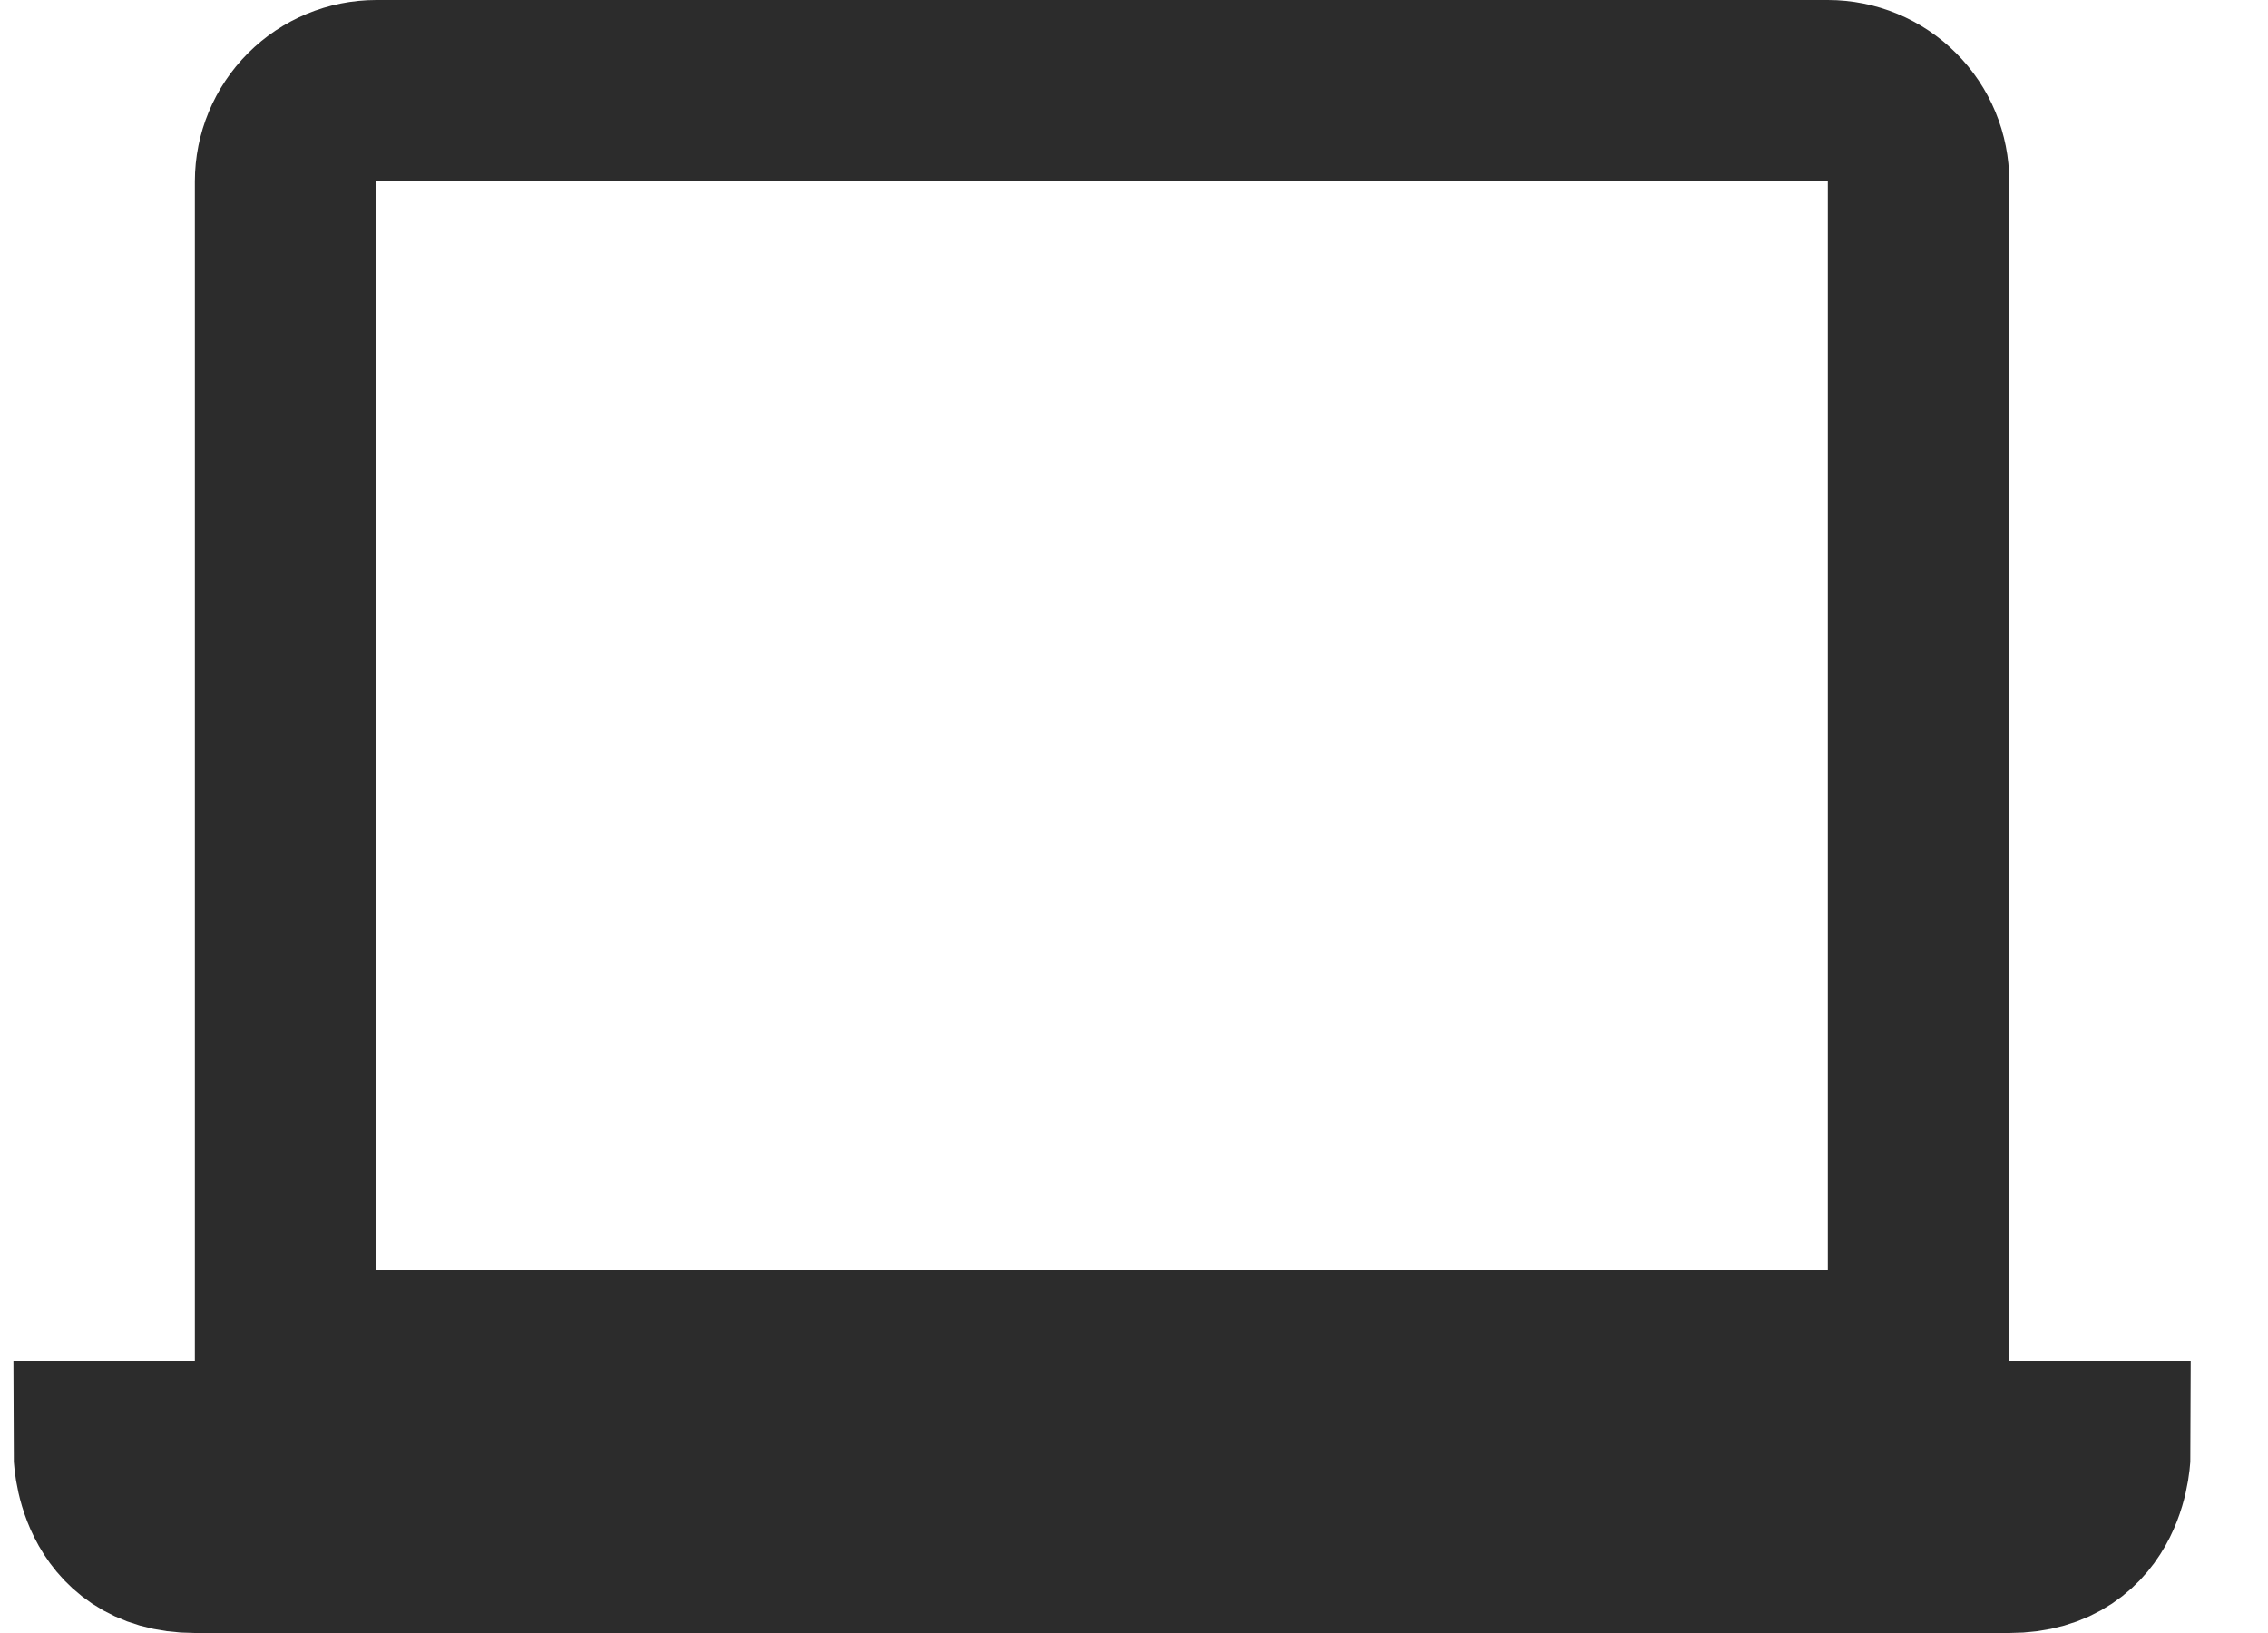 <?xml version="1.0" encoding="UTF-8"?> <svg xmlns="http://www.w3.org/2000/svg" width="25" height="18" viewBox="0 0 25 18" fill="none"> <path d="M3.148 15H21.148V2C21.148 1.735 21.043 1.48 20.855 1.293C20.668 1.105 20.414 1 20.148 1H4.148C3.883 1 3.629 1.105 3.441 1.293C3.254 1.48 3.148 1.735 3.148 2V15ZM2.148 17H22.148C23.148 17 23.148 16 23.148 16H1.148C1.148 16 1.148 17 2.148 17Z" stroke="#2C2C2C" stroke-width="2"></path> </svg> 